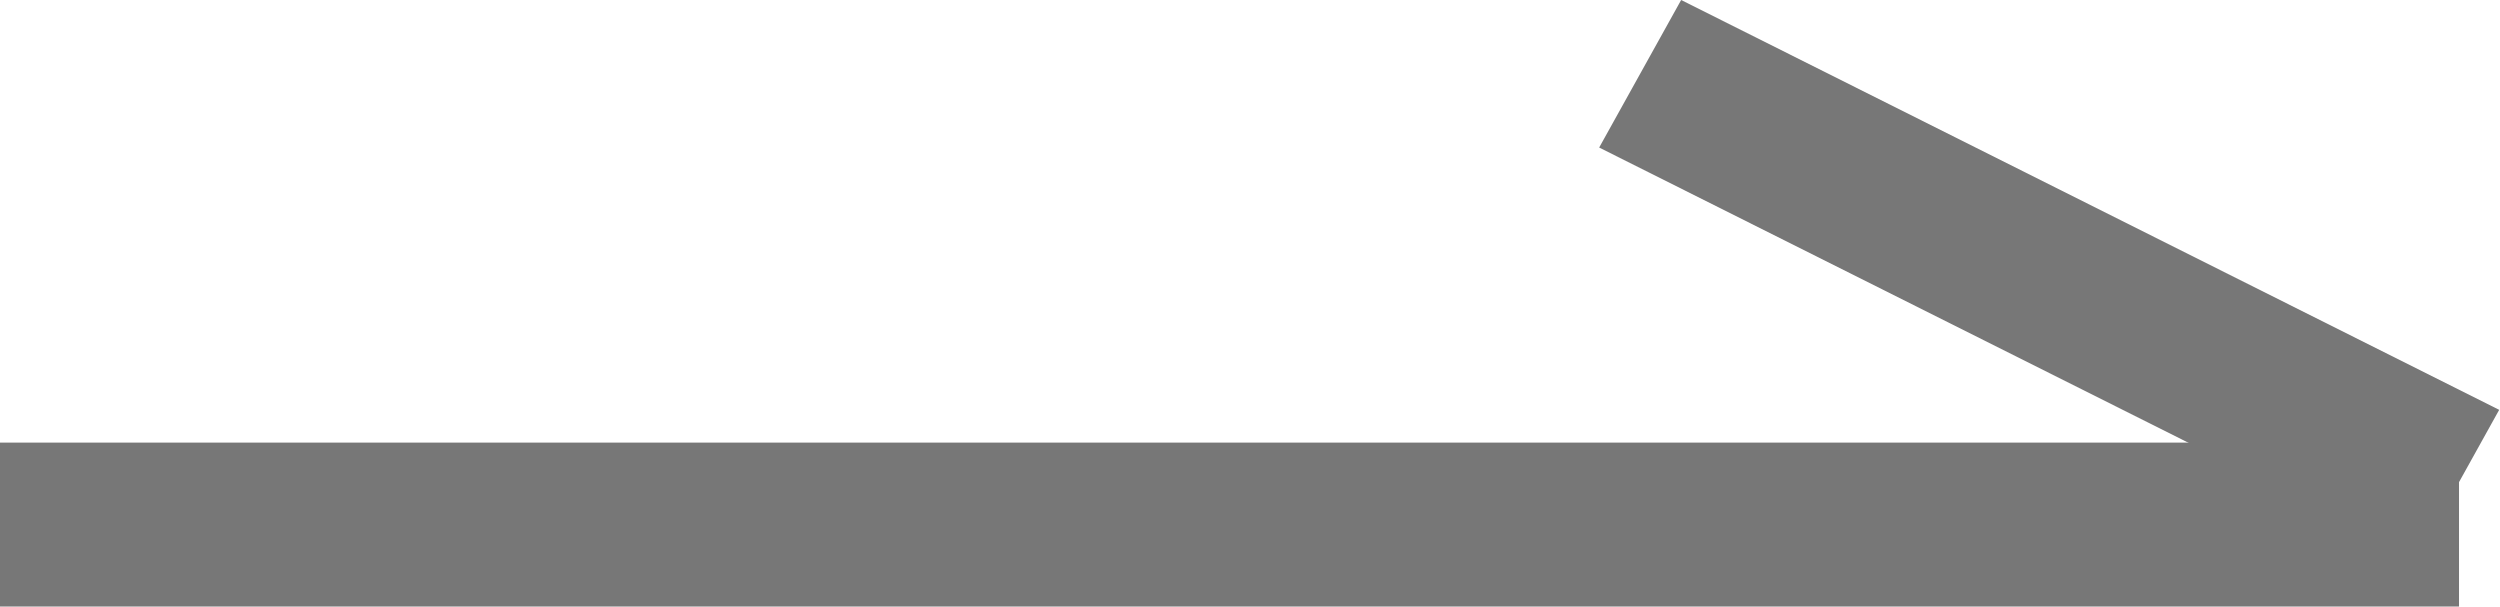 <svg id="组_33" data-name="组 33" xmlns="http://www.w3.org/2000/svg" width="15.25" height="3.7" viewBox="0 0 15.25 3.7">
  <defs>
    <style>
      .cls-1, .cls-2 {
        fill: #777;
      }

      .cls-2 {
        fill-rule: evenodd;
      }
    </style>
  </defs>
  <rect id="矩形_39" data-name="矩形 39" class="cls-1" y="2.7" width="15" height="1"/>
  <path id="矩形_39_拷贝" data-name="矩形 39 拷贝" class="cls-2" d="M638.255,12269.3l4.99,2.5-0.5.9-4.99-2.5Z" transform="translate(-628 -12269.3)"/>
</svg>
